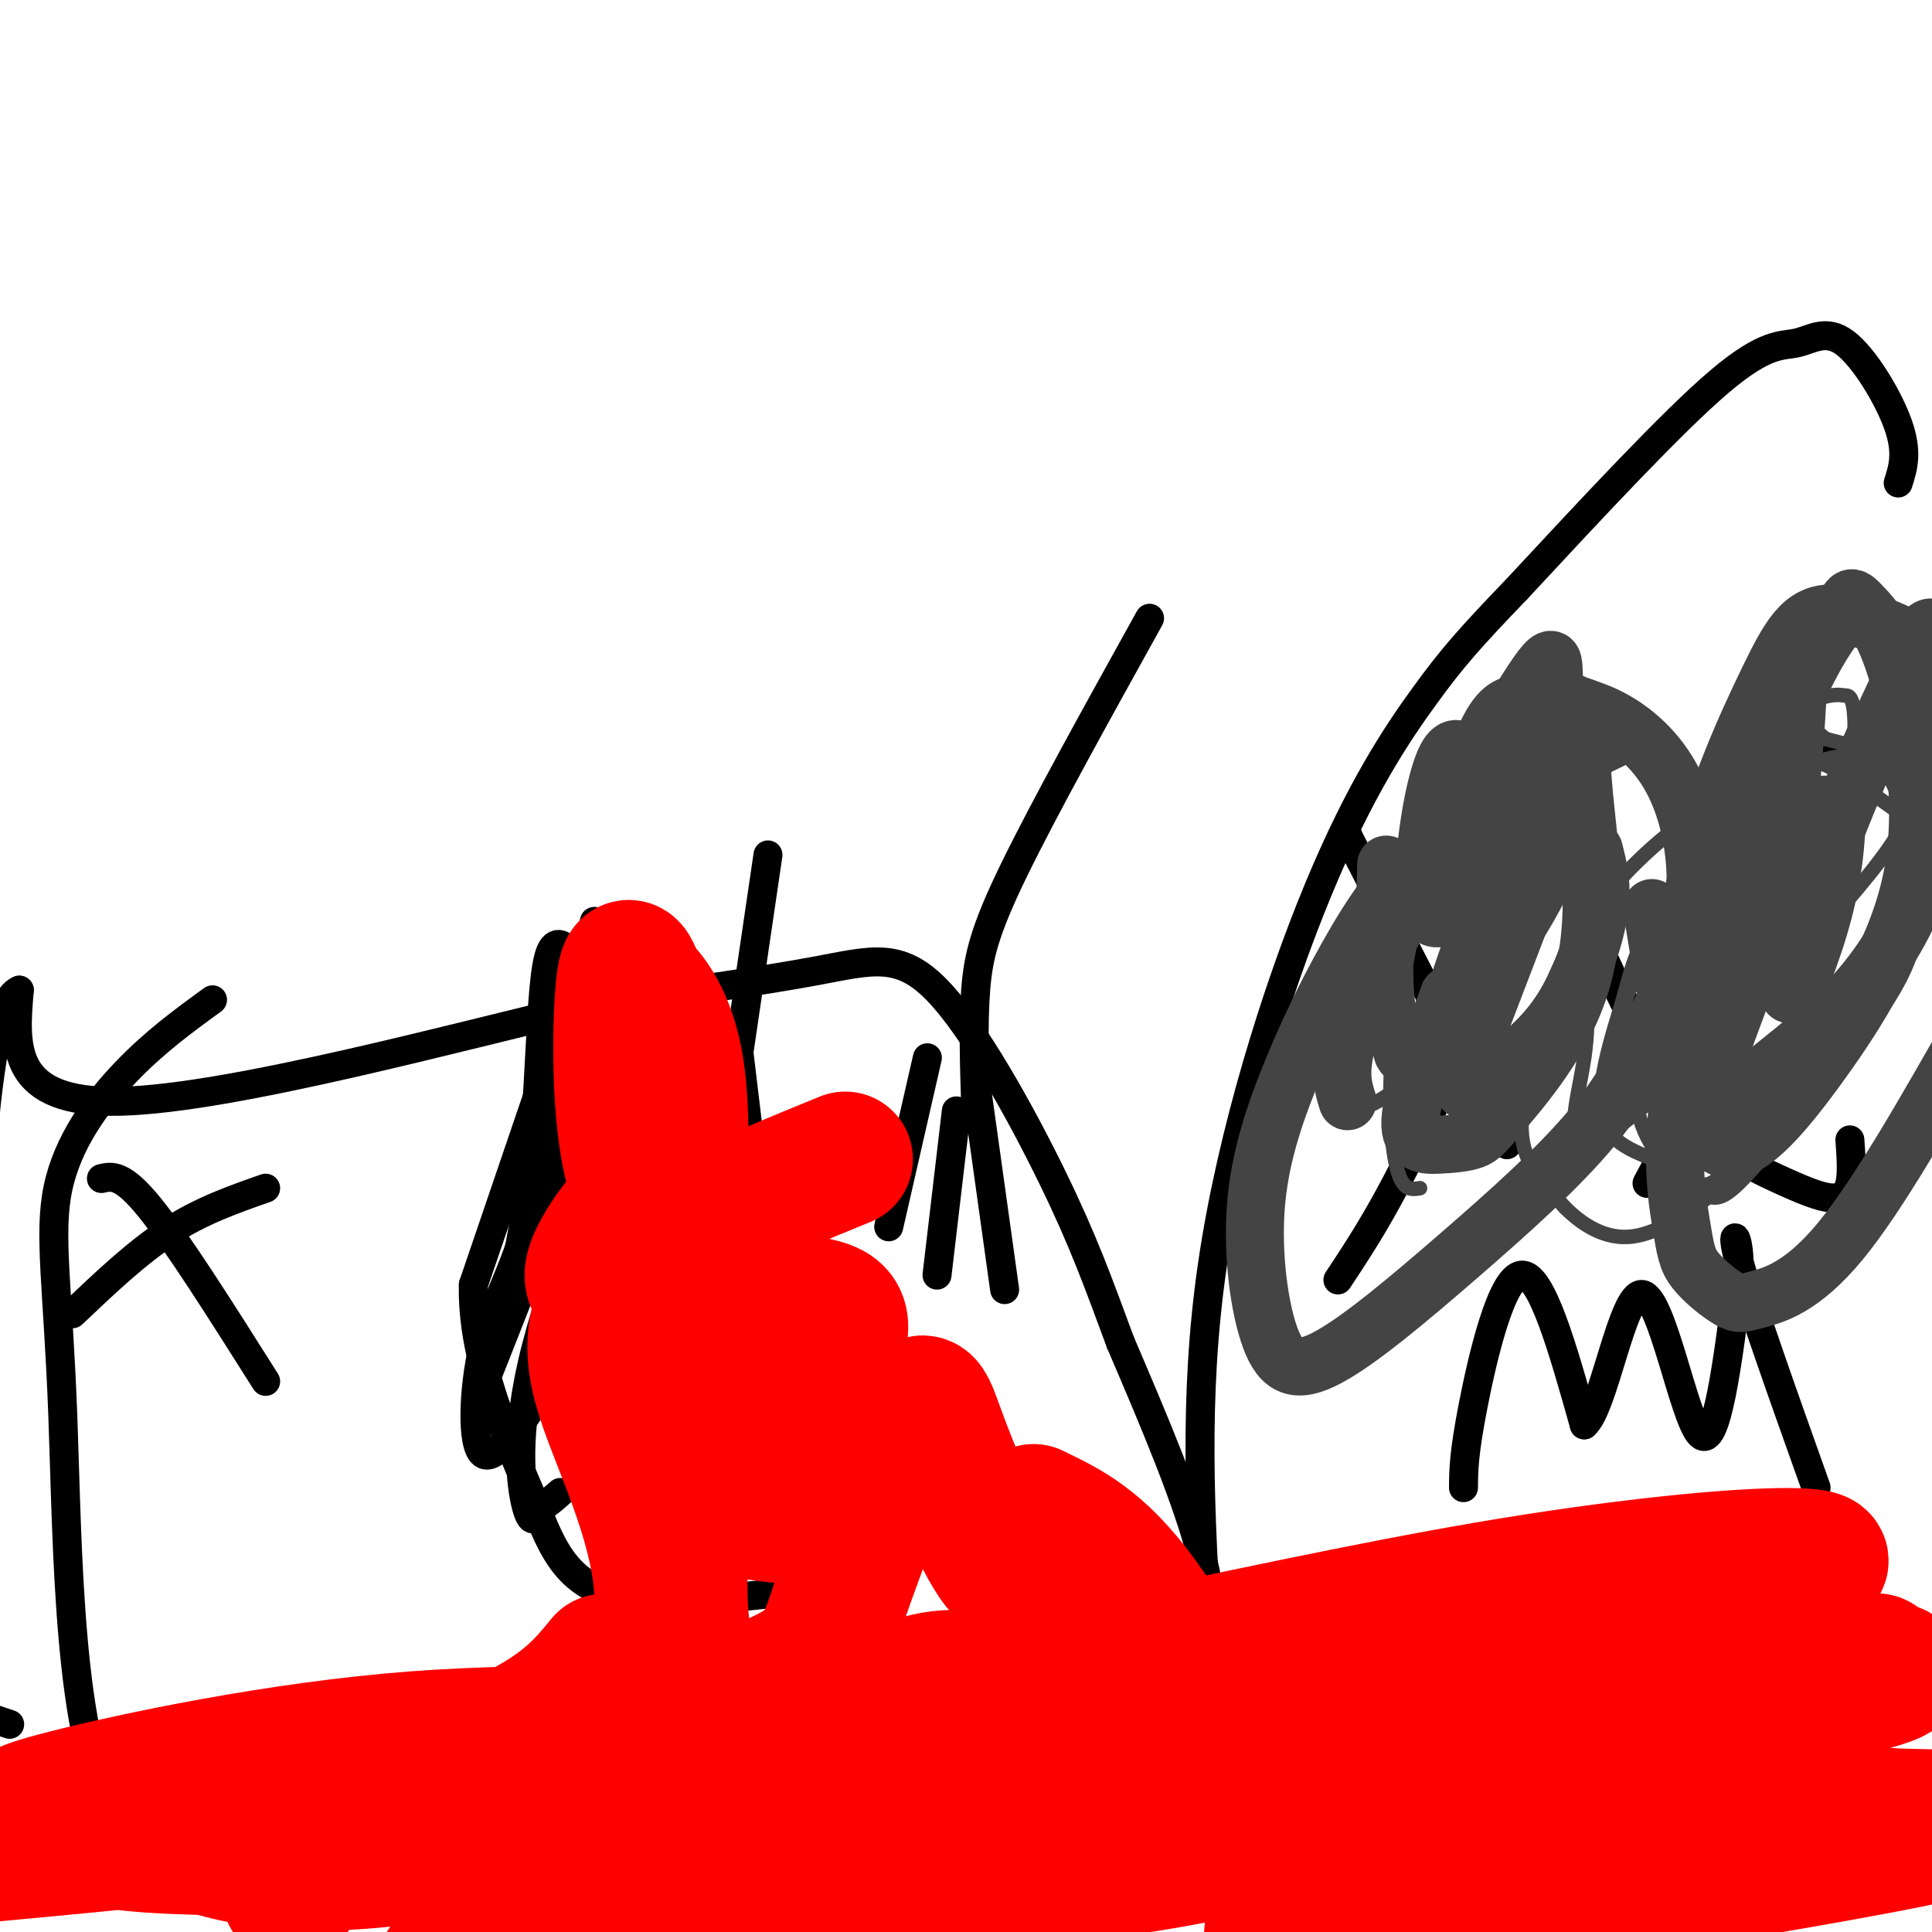 <svg viewBox='0 0 400 400' version='1.1' xmlns='http://www.w3.org/2000/svg' xmlns:xlink='http://www.w3.org/1999/xlink'><g fill='none' stroke='#000000' stroke-width='6' stroke-linecap='round' stroke-linejoin='round'><path d='M165,383c21.423,-5.375 42.845,-10.750 57,-16c14.155,-5.250 21.042,-10.375 25,-17c3.958,-6.625 4.988,-14.750 2,-27c-2.988,-12.250 -9.994,-28.625 -17,-45'/><path d='M232,278c-4.598,-12.384 -7.593,-20.845 -14,-34c-6.407,-13.155 -16.225,-31.003 -24,-39c-7.775,-7.997 -13.507,-6.142 -25,-4c-11.493,2.142 -28.746,4.571 -46,7'/><path d='M123,208c-28.000,6.556 -75.000,19.444 -98,20c-23.000,0.556 -22.000,-11.222 -21,-23'/><path d='M4,205c-4.833,2.000 -6.417,18.500 -8,35'/><path d='M-1,356c0.000,0.000 3.000,1.000 3,1'/><path d='M182,358c3.512,6.750 7.024,13.500 -8,13c-15.024,-0.500 -48.583,-8.250 -67,-11c-18.417,-2.750 -21.690,-0.500 -33,3c-11.310,3.500 -30.655,8.250 -50,13'/><path d='M24,376c-10.000,-14.273 -10.000,-56.455 -11,-83c-1.000,-26.545 -3.000,-37.455 -1,-47c2.000,-9.545 8.000,-17.727 14,-24c6.000,-6.273 12.000,-10.636 18,-15'/><path d='M149,245c0.000,0.000 10.000,-68.000 10,-68'/><path d='M202,229c-0.267,-8.511 -0.533,-17.022 0,-24c0.533,-6.978 1.867,-12.422 8,-25c6.133,-12.578 17.067,-32.289 28,-52'/><path d='M55,246c-6.667,2.333 -13.333,4.667 -20,9c-6.667,4.333 -13.333,10.667 -20,17'/><path d='M21,244c2.167,-0.500 4.333,-1.000 10,6c5.667,7.000 14.833,21.500 24,36'/><path d='M113,222c0.000,0.000 -15.000,44.000 -15,44'/><path d='M98,266c-0.333,15.000 6.333,30.500 13,46'/><path d='M111,312c4.244,11.556 8.356,17.444 20,19c11.644,1.556 30.822,-1.222 50,-4'/><path d='M181,327c8.333,-0.667 4.167,-0.333 0,0'/><path d='M137,211c-10.689,25.044 -21.378,50.089 -26,68c-4.622,17.911 -3.178,28.689 -2,33c1.178,4.311 2.089,2.156 3,0'/><path d='M112,312c1.167,-0.500 2.583,-1.750 4,-3'/><path d='M137,224c-2.489,-2.667 -4.978,-5.333 -8,-10c-3.022,-4.667 -6.578,-11.333 -10,-5c-3.422,6.333 -6.711,25.667 -10,45'/><path d='M109,254c-3.428,11.143 -6.998,16.501 -9,25c-2.002,8.499 -2.437,20.139 0,22c2.437,1.861 7.746,-6.058 13,-14c5.254,-7.942 10.453,-15.907 14,-29c3.547,-13.093 5.442,-31.312 5,-40c-0.442,-8.688 -3.221,-7.844 -6,-7'/><path d='M126,211c-3.563,-6.681 -9.470,-19.884 -12,-14c-2.530,5.884 -1.681,30.853 -5,53c-3.319,22.147 -10.805,41.470 -9,37c1.805,-4.470 12.903,-32.735 24,-61'/><path d='M124,226c0.450,6.204 -10.426,52.215 -11,43c-0.574,-9.215 9.156,-73.656 10,-78c0.844,-4.344 -7.196,51.407 -8,63c-0.804,11.593 5.627,-20.974 8,-33c2.373,-12.026 0.686,-3.513 -1,5'/><path d='M122,226c-2.511,13.133 -8.289,43.467 -9,51c-0.711,7.533 3.644,-7.733 8,-23'/><path d='M153,218c0.000,0.000 6.000,50.000 6,50'/><path d='M143,244c0.000,0.000 -9.000,27.000 -9,27'/><path d='M153,242c0.000,0.000 0.100,0.100 0.1,0.1'/><path d='M153,242c0.000,0.000 -2.000,46.000 -2,46'/><path d='M151,288c-0.333,7.667 -0.167,3.833 0,0'/><path d='M192,219c0.000,0.000 -8.000,35.000 -8,35'/><path d='M202,224c0.000,0.000 6.000,43.000 6,43'/><path d='M198,230c0.000,0.000 -4.000,34.000 -4,34'/><path d='M279,173c0.000,0.000 0.100,0.100 0.1,0.1'/><path d='M279,173c0.000,0.000 33.000,64.000 33,64'/><path d='M324,165c-10.583,25.667 -21.167,51.333 -29,68c-7.833,16.667 -12.917,24.333 -18,32'/><path d='M326,185c7.335,16.493 14.670,32.986 22,43c7.330,10.014 14.656,13.550 20,16c5.344,2.450 8.708,3.813 11,4c2.292,0.187 3.512,-0.804 4,-3c0.488,-2.196 0.244,-5.598 0,-9'/><path d='M380,156c1.750,2.083 3.500,4.167 -3,19c-6.500,14.833 -21.250,42.417 -36,70'/><path d='M303,308c0.022,-3.489 0.044,-6.978 2,-17c1.956,-10.022 5.844,-26.578 10,-27c4.156,-0.422 8.578,15.289 13,31'/><path d='M328,295c4.107,-3.429 7.875,-27.500 12,-27c4.125,0.500 8.607,25.571 12,29c3.393,3.429 5.696,-14.786 8,-33'/><path d='M360,264c0.533,-7.889 -2.133,-11.111 0,-3c2.133,8.111 9.067,27.556 16,47'/><path d='M393,100c1.003,-3.142 2.006,-6.284 0,-12c-2.006,-5.716 -7.022,-14.006 -11,-17c-3.978,-2.994 -6.917,-0.691 -10,0c-3.083,0.691 -6.309,-0.231 -16,8c-9.691,8.231 -25.845,25.616 -42,43'/><path d='M314,122c-9.815,10.209 -13.352,14.231 -19,22c-5.648,7.769 -13.405,19.284 -22,40c-8.595,20.716 -18.027,50.633 -22,78c-3.973,27.367 -2.486,52.183 -1,77'/><path d='M250,339c-1.311,12.778 -4.089,6.222 9,12c13.089,5.778 42.044,23.889 71,42'/><path d='M330,393c11.833,7.000 5.917,3.500 0,0'/></g>
<g fill='none' stroke='#ff0000' stroke-width='28' stroke-linecap='round' stroke-linejoin='round'><path d='M175,240c-9.903,4.049 -19.805,8.098 -25,11c-5.195,2.902 -5.681,4.656 -7,8c-1.319,3.344 -3.469,8.277 -4,14c-0.531,5.723 0.559,12.235 2,16c1.441,3.765 3.234,4.783 7,6c3.766,1.217 9.505,2.633 13,2c3.495,-0.633 4.748,-3.317 6,-6'/><path d='M167,291c3.007,-4.568 7.526,-12.987 7,-17c-0.526,-4.013 -6.097,-3.619 -11,-5c-4.903,-1.381 -9.137,-4.536 -13,0c-3.863,4.536 -7.354,16.764 -8,24c-0.646,7.236 1.552,9.480 3,12c1.448,2.520 2.145,5.316 7,7c4.855,1.684 13.868,2.255 19,2c5.132,-0.255 6.382,-1.338 9,-3c2.618,-1.662 6.605,-3.903 8,-6c1.395,-2.097 0.197,-4.048 -1,-6'/><path d='M187,299c-3.086,-2.879 -10.302,-7.077 -16,-8c-5.698,-0.923 -9.878,1.427 -14,5c-4.122,3.573 -8.186,8.368 -11,12c-2.814,3.632 -4.379,6.100 -5,14c-0.621,7.900 -0.299,21.232 4,28c4.299,6.768 12.574,6.970 19,7c6.426,0.030 11.001,-0.114 14,-2c2.999,-1.886 4.422,-5.514 4,-7c-0.422,-1.486 -2.688,-0.829 -4,-1c-1.312,-0.171 -1.671,-1.170 -4,6c-2.329,7.170 -6.627,22.507 -9,29c-2.373,6.493 -2.821,4.141 0,4c2.821,-0.141 8.910,1.930 15,4'/><path d='M180,390c8.422,-0.578 21.978,-4.022 29,-2c7.022,2.022 7.511,9.511 8,17'/><path d='M263,404c1.363,-16.208 2.726,-32.417 3,-36c0.274,-3.583 -0.542,5.458 -6,0c-5.458,-5.458 -15.560,-25.417 -24,-37c-8.440,-11.583 -15.220,-14.792 -22,-18'/><path d='M214,313c-4.030,1.306 -3.107,13.570 -6,12c-2.893,-1.570 -9.604,-16.973 -13,-26c-3.396,-9.027 -3.477,-11.677 -7,-4c-3.523,7.677 -10.487,25.682 -14,36c-3.513,10.318 -3.575,12.948 -16,18c-12.425,5.052 -37.212,12.526 -62,20'/><path d='M96,369c-17.298,6.057 -29.544,11.200 -34,16c-4.456,4.800 -1.122,9.256 -2,7c-0.878,-2.256 -5.967,-11.223 -14,-16c-8.033,-4.777 -19.009,-5.365 -21,-4c-1.991,1.365 5.005,4.682 12,8'/><path d='M37,380c4.665,2.295 10.326,4.033 18,5c7.674,0.967 17.360,1.162 32,-1c14.640,-2.162 34.233,-6.682 52,-13c17.767,-6.318 33.708,-14.433 43,-19c9.292,-4.567 11.934,-5.585 26,-4c14.066,1.585 39.556,5.773 75,4c35.444,-1.773 80.841,-9.507 55,-2c-25.841,7.507 -122.921,30.253 -220,53'/><path d='M118,403c-38.533,8.378 -24.867,2.822 -17,1c7.867,-1.822 9.933,0.089 12,2'/><path d='M270,402c55.609,-8.904 111.219,-17.809 130,-22c18.781,-4.191 0.734,-3.670 -7,-4c-7.734,-0.330 -5.156,-1.511 -45,0c-39.844,1.511 -122.112,5.715 -149,9c-26.888,3.285 1.603,5.653 31,2c29.397,-3.653 59.698,-13.326 90,-23'/><path d='M320,364c29.909,-7.048 59.681,-13.170 69,-16c9.319,-2.830 -1.815,-2.370 -2,-3c-0.185,-0.630 10.578,-2.352 -19,0c-29.578,2.352 -99.497,8.777 -142,15c-42.503,6.223 -57.588,12.245 -77,16c-19.412,3.755 -43.149,5.242 -65,6c-21.851,0.758 -41.814,0.788 -53,0c-11.186,-0.788 -13.593,-2.394 -16,-4'/><path d='M15,378c-3.828,-1.027 -5.399,-1.596 -8,-2c-2.601,-0.404 -6.233,-0.644 7,-4c13.233,-3.356 43.332,-9.826 72,-12c28.668,-2.174 55.905,-0.050 103,-5c47.095,-4.950 114.047,-16.975 181,-29'/><path d='M370,326c22.463,-5.729 -11.879,-5.552 -62,3c-50.121,8.552 -116.022,25.478 -146,27c-29.978,1.522 -24.032,-12.359 -25,-27c-0.968,-14.641 -8.848,-30.040 -12,-40c-3.152,-9.960 -1.576,-14.480 0,-19'/><path d='M125,270c-0.952,-3.905 -3.333,-4.167 -2,-8c1.333,-3.833 6.381,-11.238 10,-13c3.619,-1.762 5.810,2.119 8,6'/><path d='M141,255c-0.869,0.179 -7.042,-2.375 -10,-13c-2.958,-10.625 -2.702,-29.321 -2,-37c0.702,-7.679 1.851,-4.339 3,-1'/><path d='M132,204c2.250,1.857 6.375,7.000 8,17c1.625,10.000 0.750,24.857 1,31c0.250,6.143 1.625,3.571 3,1'/><path d='M125,344c-3.452,4.226 -6.905,8.452 -15,13c-8.095,4.548 -20.833,9.417 -30,13c-9.167,3.583 -14.762,5.881 -28,8c-13.238,2.119 -34.119,4.060 -55,6'/></g>
<g fill='none' stroke='#444444' stroke-width='3' stroke-linecap='round' stroke-linejoin='round'><path d='M288,175c-3.226,5.905 -6.452,11.810 -9,22c-2.548,10.190 -4.417,24.667 -2,30c2.417,5.333 9.119,1.524 16,-5c6.881,-6.524 13.940,-15.762 21,-25'/><path d='M314,197c4.176,-5.697 4.116,-7.441 5,-16c0.884,-8.559 2.711,-23.933 1,-32c-1.711,-8.067 -6.961,-8.826 -11,-6c-4.039,2.826 -6.868,9.236 -10,21c-3.132,11.764 -6.566,28.882 -10,46'/><path d='M289,210c-1.778,13.822 -1.222,25.378 0,31c1.222,5.622 3.111,5.311 5,5'/><path d='M332,185c-1.925,3.430 -3.851,6.860 -4,12c-0.149,5.140 1.477,11.989 0,22c-1.477,10.011 -6.059,23.185 6,15c12.059,-8.185 40.758,-37.730 53,-53c12.242,-15.270 8.027,-16.265 6,-18c-2.027,-1.735 -1.865,-4.210 -4,-6c-2.135,-1.790 -6.568,-2.895 -11,-4'/><path d='M378,153c-2.607,-1.959 -3.625,-4.858 -10,2c-6.375,6.858 -18.106,23.472 -24,33c-5.894,9.528 -5.952,11.968 -8,19c-2.048,7.032 -6.085,18.655 -4,25c2.085,6.345 10.291,7.412 15,10c4.709,2.588 5.922,6.697 12,-2c6.078,-8.697 17.022,-30.199 22,-47c4.978,-16.801 3.989,-28.900 3,-41'/><path d='M384,152c0.086,-8.133 -1.199,-7.966 -2,-8c-0.801,-0.034 -1.117,-0.268 -3,0c-1.883,0.268 -5.334,1.037 -13,12c-7.666,10.963 -19.549,32.120 -25,42c-5.451,9.880 -4.472,8.482 -4,13c0.472,4.518 0.436,14.953 3,22c2.564,7.047 7.729,10.705 11,13c3.271,2.295 4.649,3.227 9,-1c4.351,-4.227 11.676,-13.614 19,-23'/><path d='M379,222c6.348,-7.486 12.718,-14.701 16,-23c3.282,-8.299 3.474,-17.682 4,-22c0.526,-4.318 1.384,-3.570 -2,-6c-3.384,-2.430 -11.011,-8.039 -16,-11c-4.989,-2.961 -7.339,-3.276 -13,-1c-5.661,2.276 -14.633,7.143 -23,14c-8.367,6.857 -16.129,15.704 -21,25c-4.871,9.296 -6.850,19.041 -8,26c-1.150,6.959 -1.471,11.131 0,15c1.471,3.869 4.736,7.434 8,11'/><path d='M324,250c3.509,3.493 8.282,6.725 14,6c5.718,-0.725 12.380,-5.408 18,-10c5.620,-4.592 10.199,-9.094 16,-17c5.801,-7.906 12.825,-19.218 17,-28c4.175,-8.782 5.500,-15.034 6,-20c0.500,-4.966 0.173,-8.645 -1,-13c-1.173,-4.355 -3.192,-9.387 -7,-11c-3.808,-1.613 -9.404,0.194 -15,2'/></g>
<g fill='none' stroke='#444444' stroke-width='12' stroke-linecap='round' stroke-linejoin='round'><path d='M336,152c-13.678,6.638 -27.355,13.275 -37,21c-9.645,7.725 -15.257,16.537 -20,25c-4.743,8.463 -8.617,16.579 -12,25c-3.383,8.421 -6.275,17.149 -7,27c-0.725,9.851 0.717,20.825 3,27c2.283,6.175 5.406,7.552 12,4c6.594,-3.552 16.660,-12.033 27,-21c10.340,-8.967 20.954,-18.419 28,-27c7.046,-8.581 10.523,-16.290 14,-24'/><path d='M344,209c3.873,-7.893 6.556,-15.625 7,-24c0.444,-8.375 -1.351,-17.394 -5,-24c-3.649,-6.606 -9.152,-10.801 -14,-13c-4.848,-2.199 -9.042,-2.404 -10,-6c-0.958,-3.596 1.319,-10.584 -6,1c-7.319,11.584 -24.234,41.738 -32,59c-7.766,17.262 -6.383,21.631 -5,26'/><path d='M342,188c1.823,11.176 3.645,22.351 6,32c2.355,9.649 5.242,17.771 10,18c4.758,0.229 11.388,-7.434 19,-18c7.612,-10.566 16.205,-24.036 19,-39c2.795,-14.964 -0.210,-31.423 -3,-41c-2.790,-9.577 -5.367,-12.271 -7,-14c-1.633,-1.729 -2.324,-2.494 -3,-2c-0.676,0.494 -1.338,2.247 -2,4'/><path d='M381,128c-2.123,2.869 -6.430,8.041 -13,25c-6.570,16.959 -15.403,45.706 -19,65c-3.597,19.294 -1.959,29.134 -1,35c0.959,5.866 1.238,7.757 3,10c1.762,2.243 5.008,4.838 7,6c1.992,1.162 2.728,0.890 6,0c3.272,-0.890 9.078,-2.397 17,-12c7.922,-9.603 17.961,-27.301 28,-45'/><path d='M403,136c-9.065,-4.542 -18.131,-9.083 -24,-9c-5.869,0.083 -8.542,4.792 -13,14c-4.458,9.208 -10.702,22.917 -14,37c-3.298,14.083 -3.649,28.542 -4,43'/><path d='M300,206c-3.870,10.408 -7.741,20.815 -8,26c-0.259,5.185 3.092,5.146 6,5c2.908,-0.146 5.372,-0.400 7,-1c1.628,-0.600 2.420,-1.545 7,-7c4.580,-5.455 12.949,-15.421 16,-28c3.051,-12.579 0.783,-27.771 0,-36c-0.783,-8.229 -0.081,-9.494 -4,1c-3.919,10.494 -12.460,32.747 -21,55'/><path d='M303,221c-1.823,9.035 4.120,4.123 9,0c4.880,-4.123 8.699,-7.456 12,-13c3.301,-5.544 6.086,-13.298 7,-19c0.914,-5.702 -0.043,-9.351 -1,-13'/><path d='M363,156c-4.457,28.109 -8.915,56.218 -11,69c-2.085,12.782 -1.799,10.235 4,5c5.799,-5.235 17.109,-13.160 25,-21c7.891,-7.840 12.363,-15.596 16,-24c3.637,-8.404 6.441,-17.455 7,-28c0.559,-10.545 -1.126,-22.584 -3,-26c-1.874,-3.416 -3.937,1.792 -6,7'/><path d='M395,138c-5.095,10.169 -14.832,32.092 -20,48c-5.168,15.908 -5.767,25.800 -3,16c2.767,-9.800 8.899,-39.292 5,-35c-3.899,4.292 -17.828,42.369 -21,51c-3.172,8.631 4.414,-12.185 12,-33'/><path d='M368,185c3.190,-19.190 5.167,-50.667 4,-50c-1.167,0.667 -5.476,33.476 -8,47c-2.524,13.524 -3.262,7.762 -4,2'/><path d='M287,179c-0.370,11.706 -0.740,23.412 0,29c0.740,5.588 2.592,5.057 3,7c0.408,1.943 -0.626,6.358 5,1c5.626,-5.358 17.913,-20.491 24,-33c6.087,-12.509 5.974,-22.396 5,-26c-0.974,-3.604 -2.807,-0.925 -3,-2c-0.193,-1.075 1.256,-5.905 -3,5c-4.256,10.905 -14.216,37.544 -17,47c-2.784,9.456 1.608,1.728 6,-6'/><path d='M307,201c1.530,-5.758 2.355,-17.153 1,-28c-1.355,-10.847 -4.889,-21.144 -8,-17c-3.111,4.144 -5.799,22.731 -5,30c0.799,7.269 5.085,3.220 7,1c1.915,-2.220 1.457,-2.610 1,-3'/></g>
</svg>
